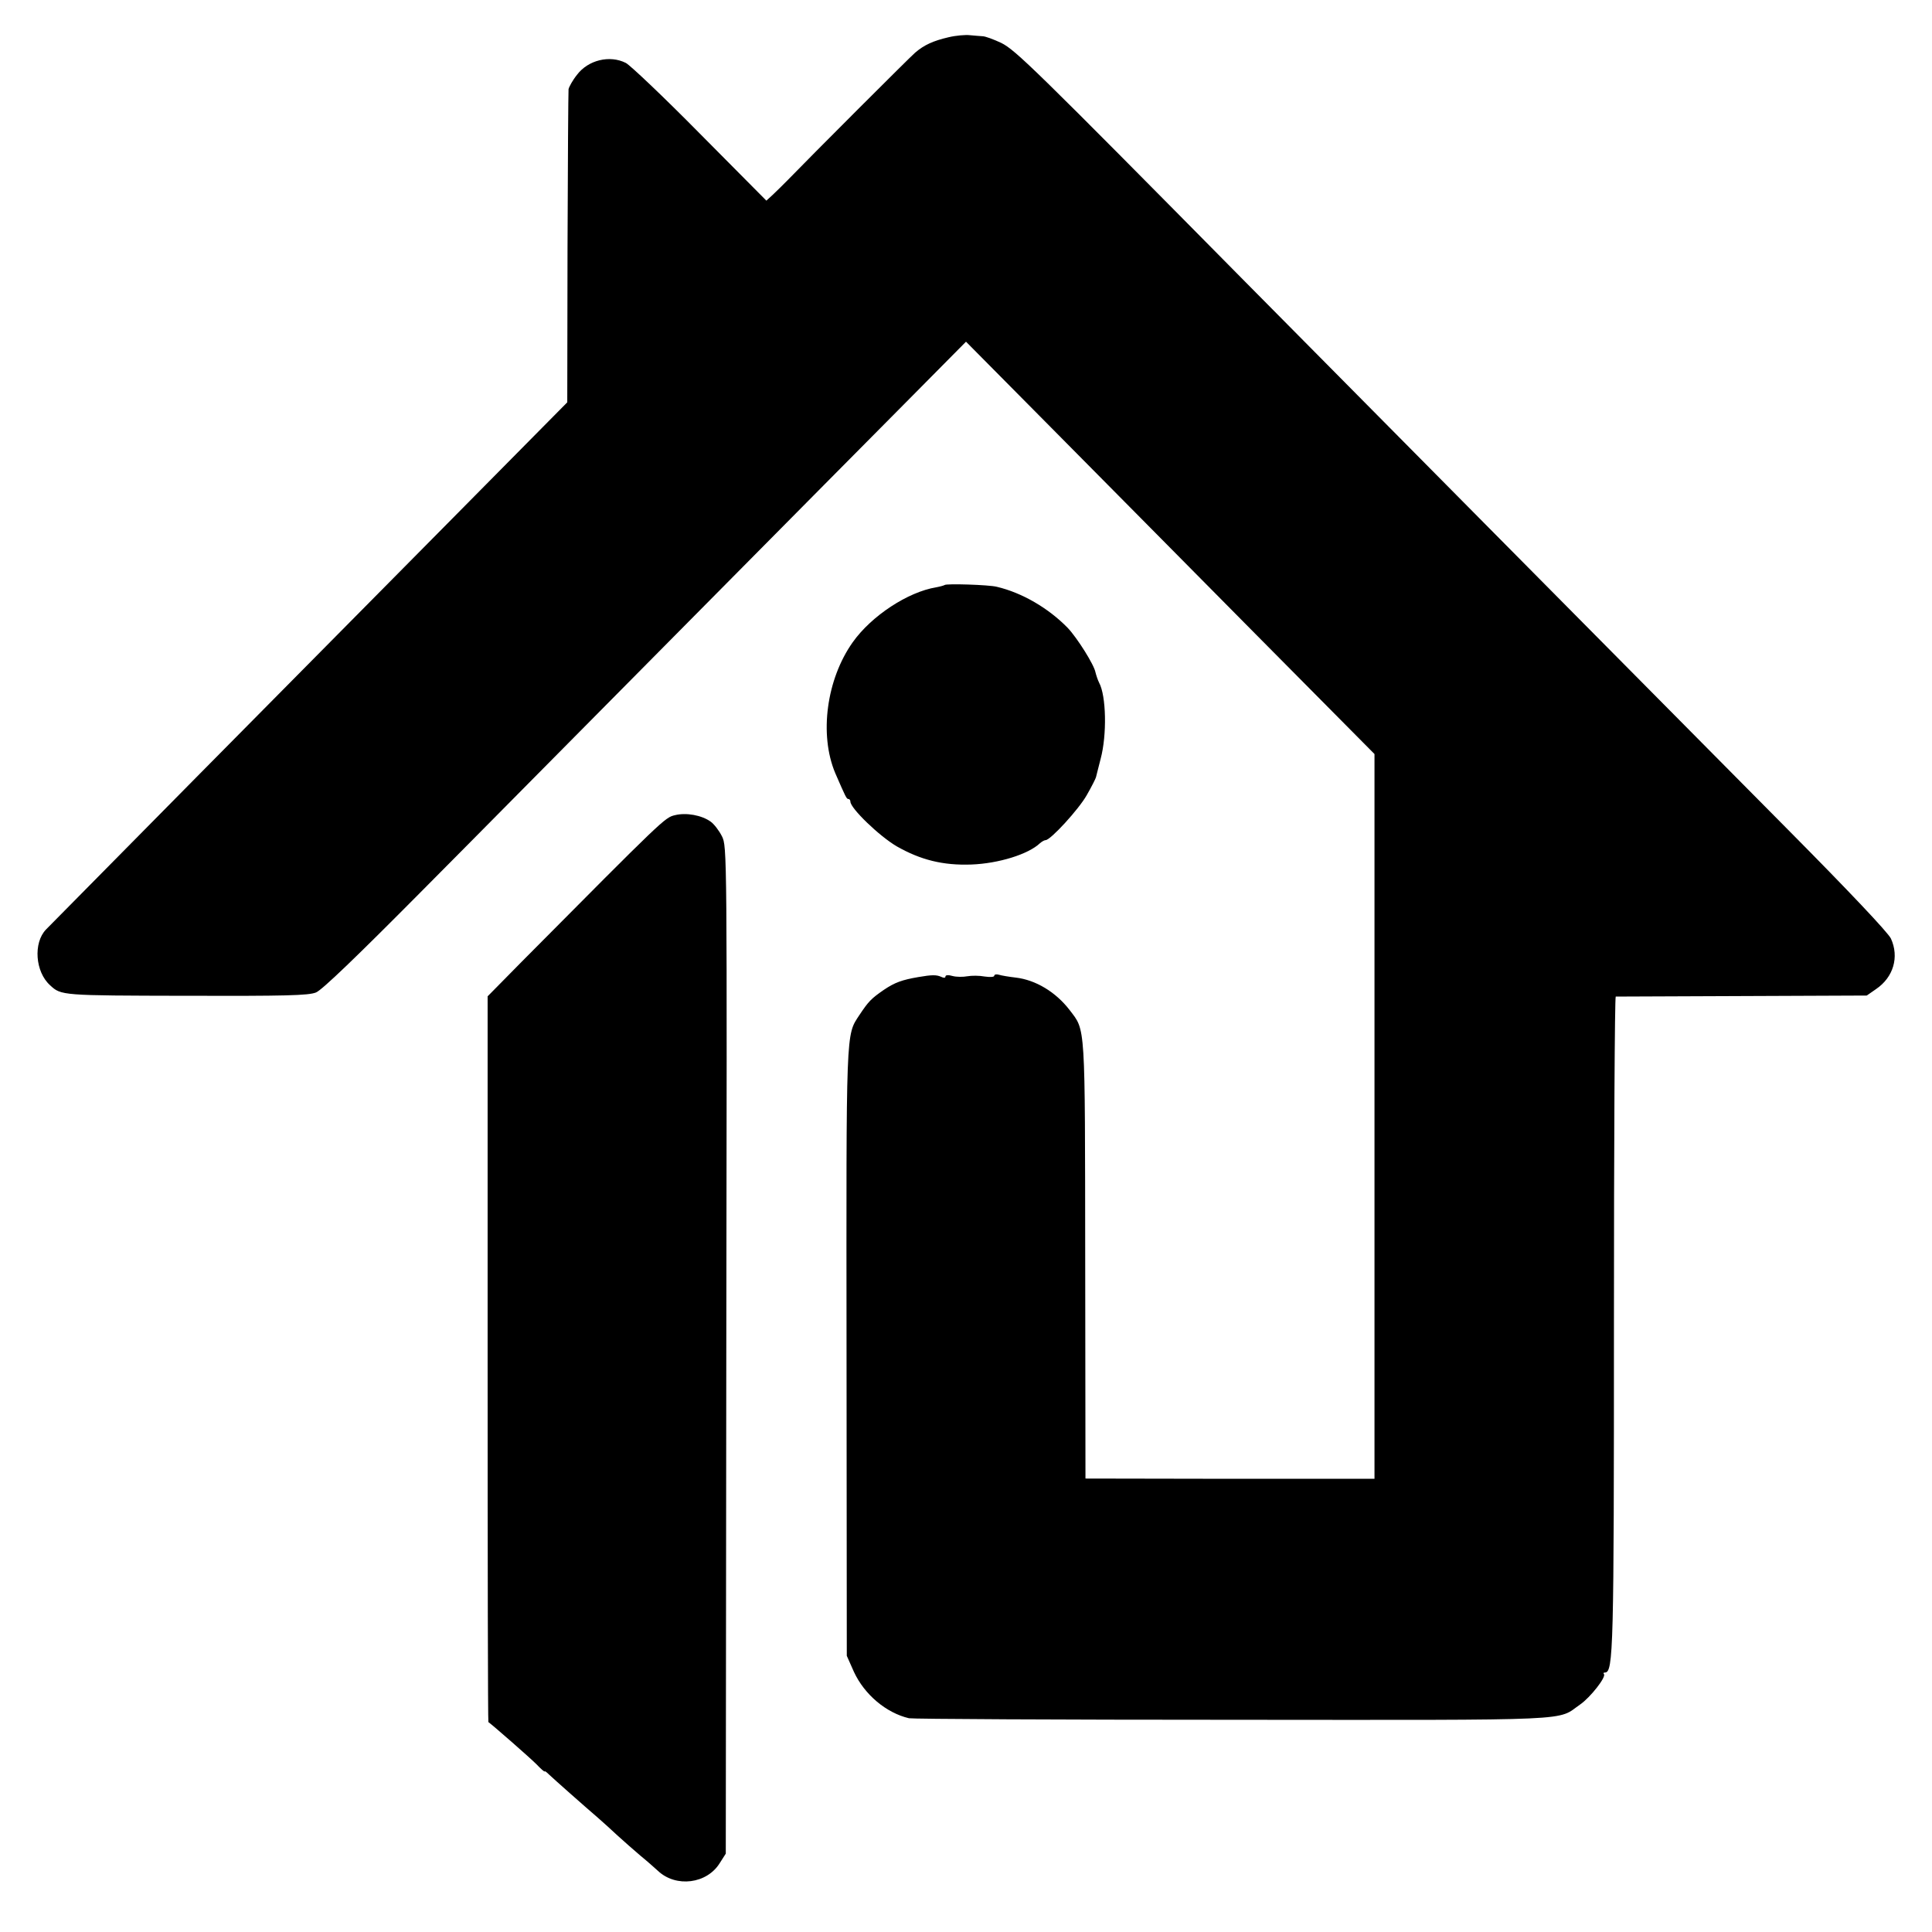 <?xml version="1.0" standalone="no"?>
<!DOCTYPE svg PUBLIC "-//W3C//DTD SVG 20010904//EN"
 "http://www.w3.org/TR/2001/REC-SVG-20010904/DTD/svg10.dtd">
<svg version="1.0" xmlns="http://www.w3.org/2000/svg"
 width="752pt" height="752pt" viewBox="0 0 752 752"
 preserveAspectRatio="xMidYMid meet">
<g transform="translate(0,752) scale(0.1,-0.1)"
fill="#000000" stroke="none">
<path d="M3692 7375 c-60 -14 -95 -30 -130 -60 -20 -17 -404 -401 -500 -500
-16 -16 -40 -40 -54 -53 l-25 -23 -259 261 c-142 144 -272 267 -288 275 -63
32 -147 11 -190 -46 -17 -21 -31 -47 -33 -56 -1 -10 -3 -288 -4 -618 l-1 -601
-446 -451 c-539 -544 -1561 -1578 -1583 -1601 -50 -52 -42 -165 16 -217 43
-40 44 -40 530 -41 383 -1 476 1 505 13 23 9 160 141 405 388 204 205 672 679
1042 1052 369 373 764 771 877 885 l206 208 332 -335 c183 -185 541 -546 795
-803 l463 -467 0 -1411 0 -1410 -562 0 -563 1 -1 850 c-1 933 2 891 -61 974
-54 70 -132 117 -210 126 -26 3 -56 8 -65 11 -10 3 -18 1 -18 -4 0 -5 -16 -6
-37 -3 -21 4 -51 4 -68 1 -16 -3 -42 -3 -57 1 -17 5 -28 4 -28 -2 0 -6 -7 -6
-17 -1 -18 8 -36 8 -88 -1 -64 -11 -92 -21 -135 -50 -49 -34 -59 -44 -95 -98
-53 -81 -51 -42 -50 -1314 l1 -1180 28 -63 c41 -88 125 -159 214 -180 15 -3
583 -6 1262 -6 1363 -1 1257 -5 1351 60 39 27 102 107 92 118 -3 3 -2 6 4 6
33 0 35 91 35 1365 0 696 3 1265 7 1266 3 0 225 1 492 2 l485 2 36 25 c68 46
91 125 58 197 -12 24 -160 181 -400 423 -655 661 -1764 1780 -2120 2140 -818
828 -887 895 -943 923 -30 14 -62 26 -73 26 -10 1 -32 2 -49 4 -16 2 -54 -1
-83 -8z"/>
<path d="M3677 5243 c-3 -2 -17 -6 -33 -9 -110 -18 -252 -111 -325 -214 -102
-144 -131 -359 -68 -509 40 -92 44 -101 51 -101 5 0 8 -5 8 -10 0 -26 112
-134 180 -174 93 -53 180 -75 291 -71 106 4 222 40 267 83 7 6 17 12 22 12 19
0 129 120 160 175 19 33 35 65 36 70 1 6 10 38 18 71 25 93 22 246 -6 297 -5
10 -11 28 -14 40 -5 29 -71 134 -108 173 -75 77 -178 137 -276 160 -31 8 -197
13 -203 7z"/>
<path d="M2627 4347 c-39 -9 -43 -13 -596 -570 l-133 -135 0 -1411 c0 -777 1
-1413 3 -1414 16 -11 161 -138 187 -164 17 -18 32 -31 32 -28 0 3 8 -3 18 -13
19 -18 133 -119 190 -168 18 -16 52 -46 75 -68 23 -21 64 -57 91 -80 27 -22
57 -49 67 -58 70 -66 191 -51 241 31 l23 36 2 1960 c3 1950 3 1960 -17 2000
-11 22 -31 48 -44 57 -35 25 -95 36 -139 25z"/>
</g>
</svg>

